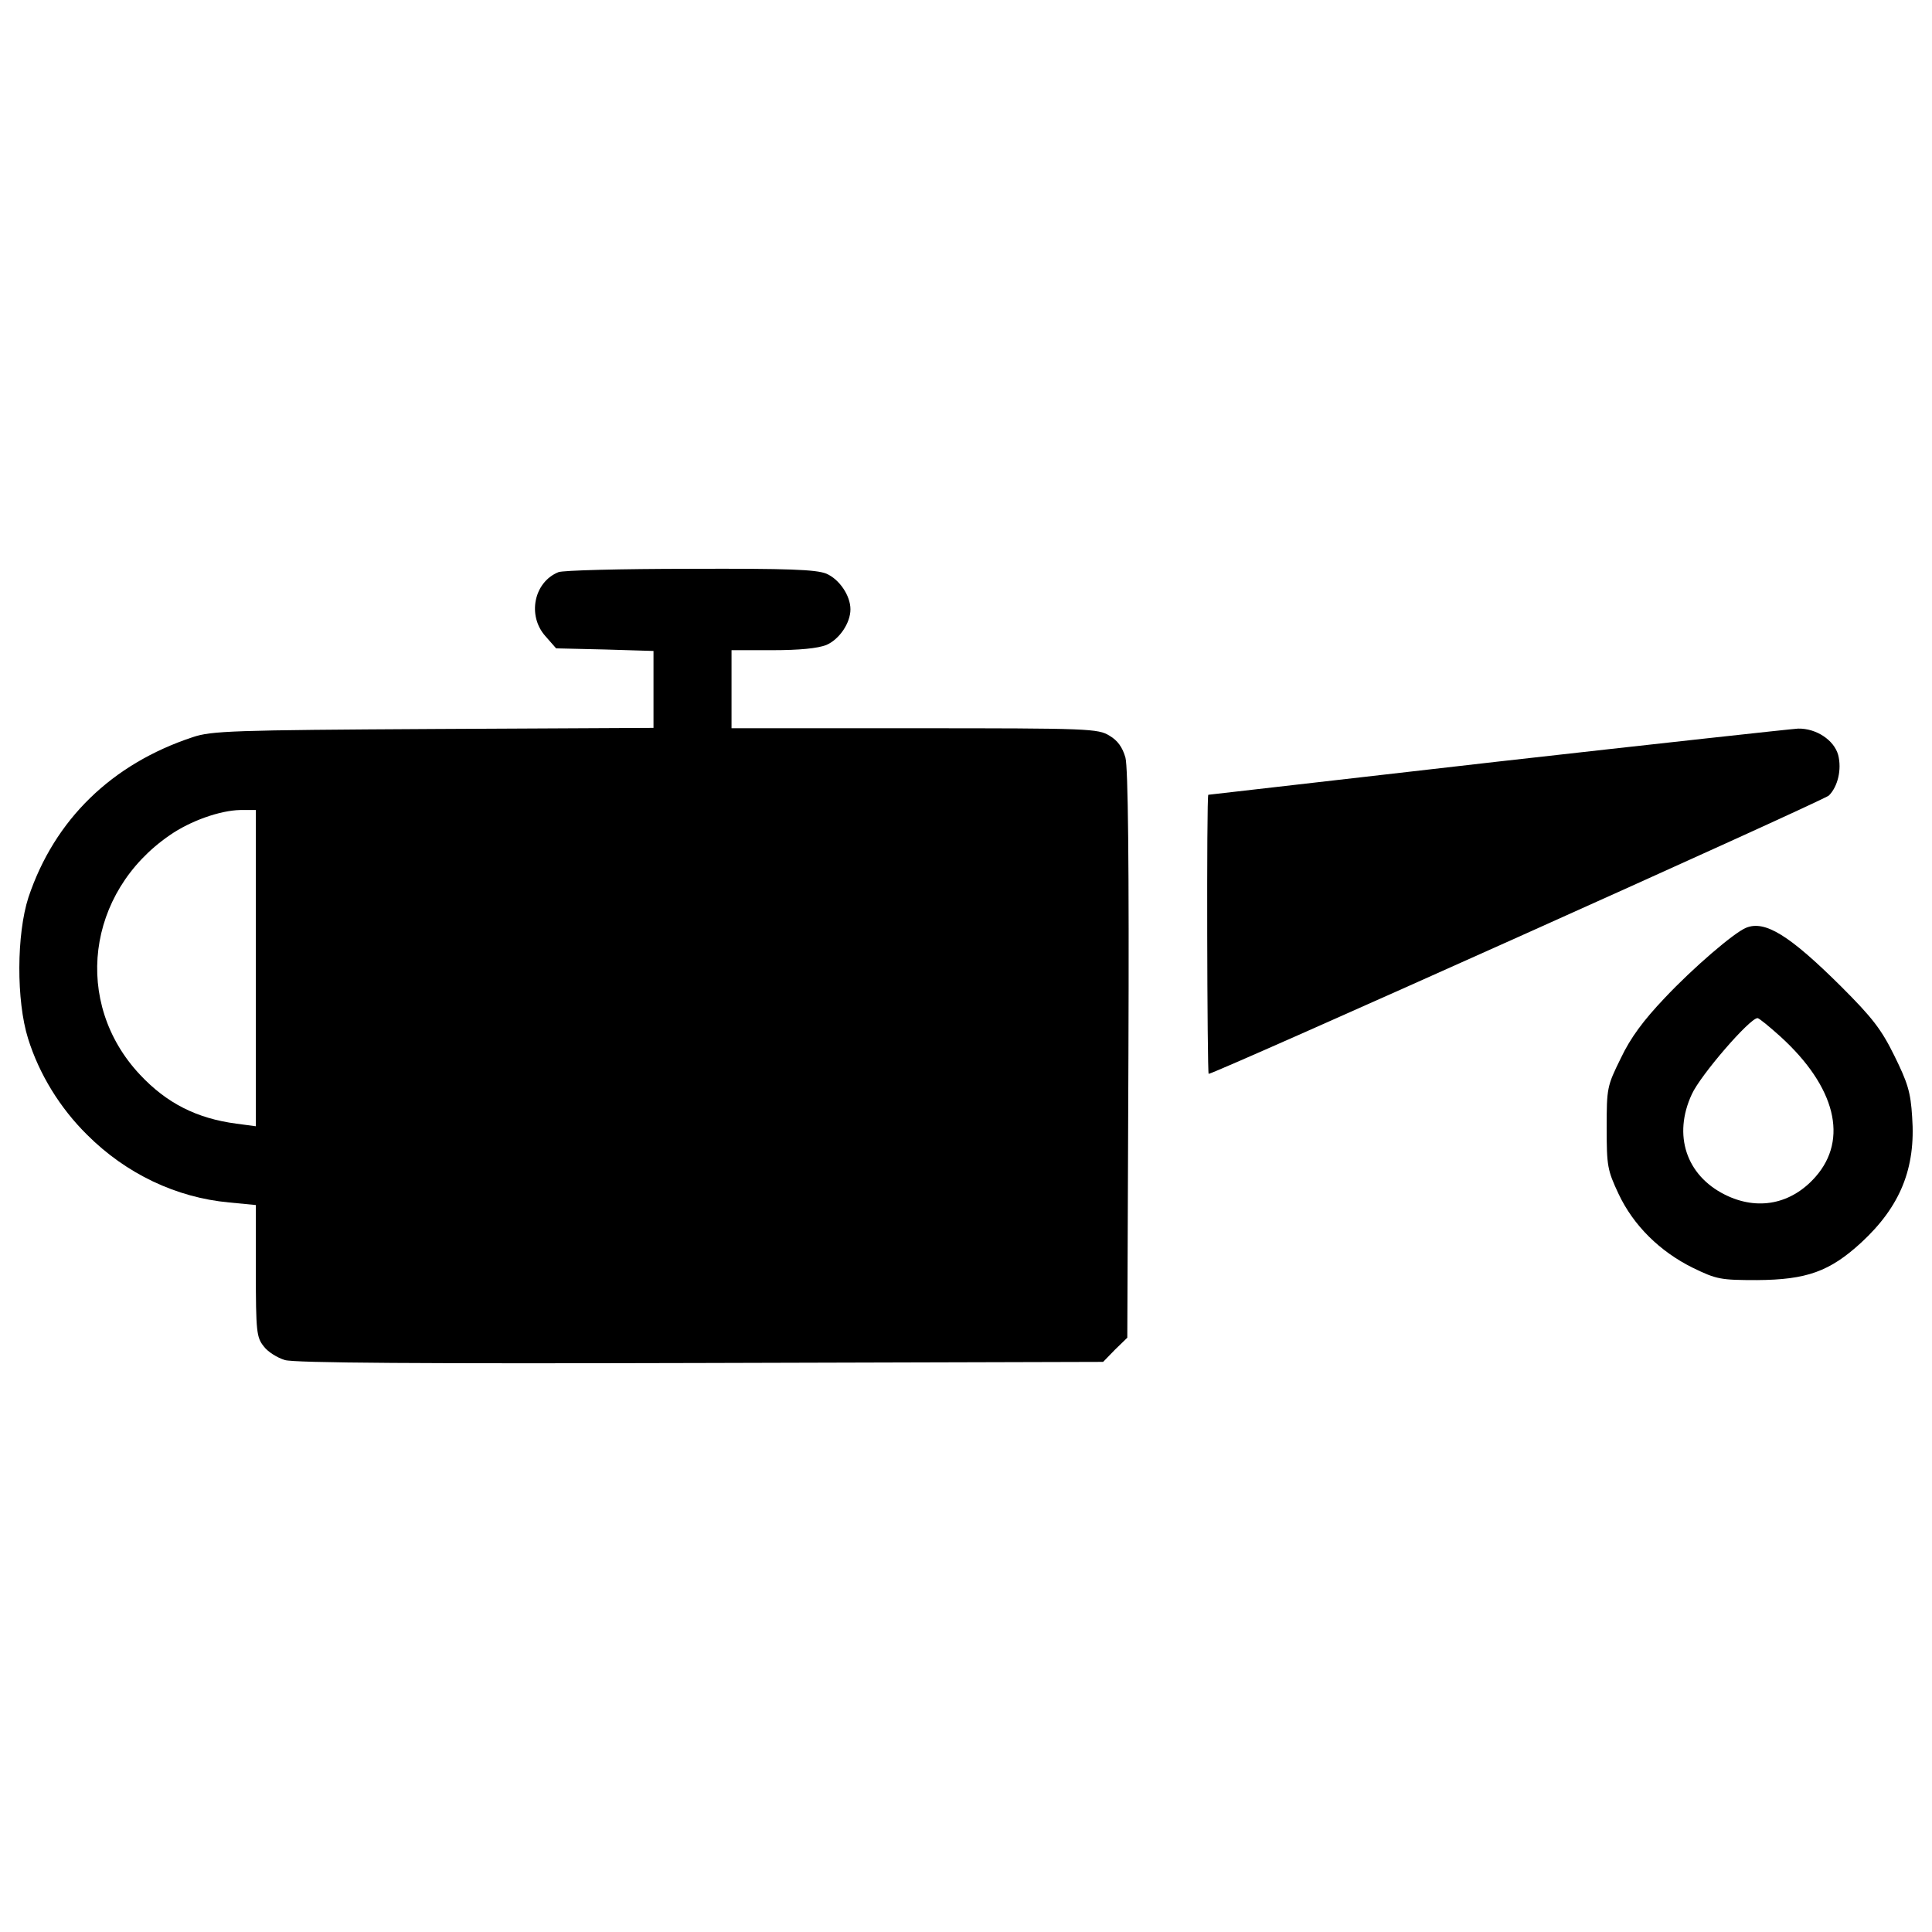 <svg width="80" height="80" viewBox="0 0 80 80" fill="none" xmlns="http://www.w3.org/2000/svg">
<path d="M23.12 23.693C22.104 24.108 21.827 25.493 22.582 26.339L23.028 26.847L25.044 26.894L27.06 26.955V28.54V30.14L17.95 30.186C9.641 30.233 8.749 30.263 7.979 30.525C4.625 31.633 2.255 33.941 1.178 37.157C0.685 38.68 0.67 41.434 1.162 43.004C1.623 44.482 2.485 45.882 3.608 46.99C5.224 48.606 7.301 49.59 9.486 49.791L10.594 49.898V52.623C10.594 55.147 10.625 55.377 10.918 55.746C11.087 55.978 11.487 56.223 11.794 56.316C12.194 56.439 17.503 56.47 29.014 56.439L45.678 56.393L46.171 55.885L46.679 55.392L46.726 43.682C46.756 35.695 46.71 31.787 46.602 31.371C46.479 30.94 46.279 30.663 45.941 30.463C45.464 30.171 45.11 30.155 37.878 30.155H30.291V28.539V26.923H31.984C33.107 26.923 33.862 26.846 34.215 26.708C34.754 26.477 35.215 25.8 35.215 25.23C35.215 24.661 34.754 23.984 34.215 23.753C33.784 23.583 32.661 23.538 28.568 23.553C25.751 23.554 23.29 23.615 23.12 23.693ZM10.594 40.081V46.636L9.794 46.529C8.148 46.314 6.902 45.682 5.794 44.498C3.008 41.527 3.578 36.957 7.025 34.587C7.886 33.987 9.118 33.556 9.949 33.541H10.595V40.081H10.594Z" fill="black"/>
<path d="M61.99 31.54C55.434 32.294 50.049 32.91 50.033 32.91C49.956 32.941 49.986 44.466 50.048 44.466C50.294 44.466 75.515 33.155 75.731 32.94C76.1 32.57 76.269 31.863 76.115 31.262C75.946 30.647 75.207 30.154 74.454 30.17C74.162 30.186 68.545 30.802 61.99 31.54Z" fill="black"/>
<path d="M72.3 38.418C71.807 38.618 70.115 40.065 68.93 41.326C68.053 42.249 67.514 42.973 67.114 43.819C66.544 44.974 66.529 45.05 66.529 46.697C66.529 48.282 66.559 48.451 67.021 49.436C67.637 50.744 68.729 51.821 70.098 52.498C71.083 52.975 71.237 53.006 72.761 53.006C74.807 52.991 75.762 52.653 77.07 51.452C78.686 49.959 79.332 48.374 79.178 46.25C79.116 45.219 78.993 44.835 78.439 43.711C77.901 42.618 77.531 42.142 76.238 40.849C74.1 38.726 73.084 38.095 72.3 38.418ZM73.73 42.927C76.008 45.005 76.546 47.174 75.177 48.729C74.177 49.867 72.776 50.145 71.422 49.467C69.822 48.667 69.268 47.005 70.053 45.313C70.406 44.528 72.453 42.158 72.776 42.158C72.838 42.157 73.269 42.512 73.73 42.927Z" fill="black"/>
</svg>

